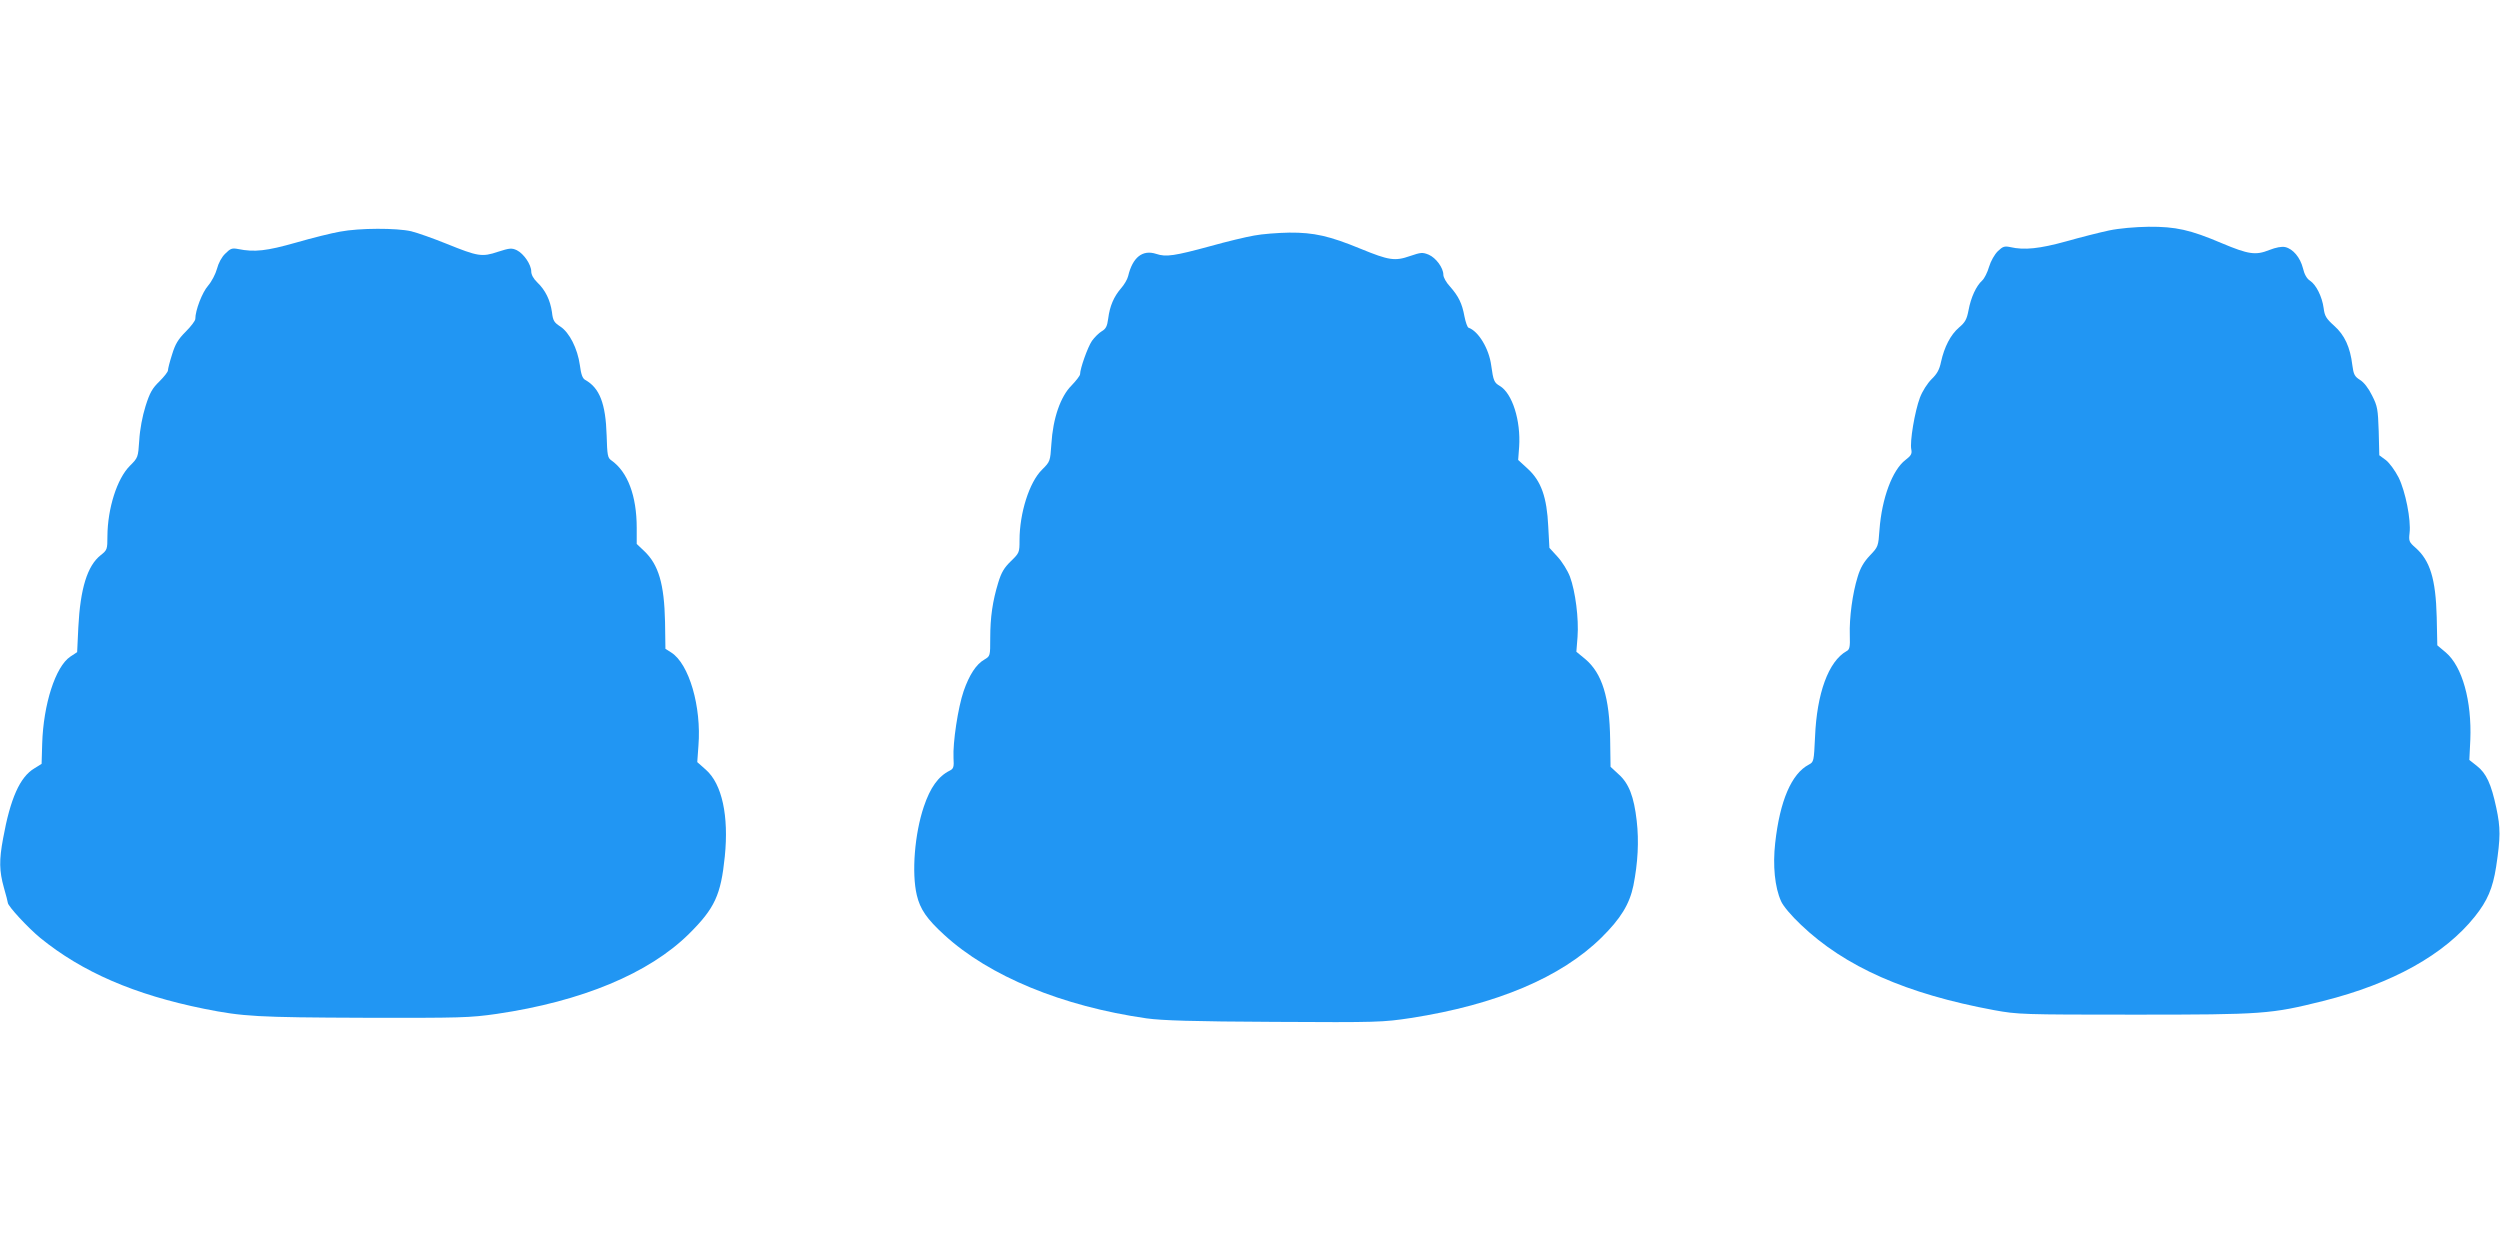 <?xml version="1.0" standalone="no"?>
<!DOCTYPE svg PUBLIC "-//W3C//DTD SVG 20010904//EN"
 "http://www.w3.org/TR/2001/REC-SVG-20010904/DTD/svg10.dtd">
<svg version="1.0" xmlns="http://www.w3.org/2000/svg"
 width="1280pt" height="640pt" viewBox="0 0 1280 640"
 preserveAspectRatio="xMidYMid meet">
<g transform="translate(0,640) scale(0.1,-0.1)"
fill="#2196f3" stroke="none">
<path d="M10798 5220 c-47 -10 -146 -35 -220 -56 -134 -37 -214 -46 -286 -29
-29 6 -38 3 -63 -21 -17 -17 -36 -50 -45 -80 -8 -28 -24 -60 -35 -70 -31 -28
-58 -87 -70 -152 -9 -47 -17 -62 -49 -89 -43 -37 -75 -99 -92 -176 -8 -39 -20
-61 -48 -88 -22 -22 -47 -61 -60 -95 -26 -69 -53 -227 -44 -266 4 -21 -1 -31
-30 -53 -67 -51 -121 -196 -133 -357 -6 -86 -7 -88 -49 -132 -31 -33 -49 -63
-63 -110 -26 -84 -43 -208 -40 -298 2 -61 -1 -74 -17 -82 -92 -52 -152 -216
-161 -439 -6 -125 -6 -128 -32 -142 -88 -46 -148 -184 -172 -401 -13 -116 -2
-227 30 -298 10 -24 53 -75 102 -121 225 -215 540 -354 989 -437 121 -22 142
-23 720 -23 661 0 696 3 965 70 355 89 621 238 776 432 65 81 92 146 109 254
23 152 23 200 1 303 -26 122 -51 177 -100 215 l-38 30 5 103 c8 199 -41 375
-125 447 l-44 37 -3 144 c-5 196 -34 290 -109 356 -32 28 -35 34 -30 75 8 67
-21 213 -56 284 -18 35 -46 74 -65 89 l-34 25 -3 123 c-4 113 -6 128 -34 183
-18 37 -42 68 -62 80 -27 17 -33 28 -39 75 -11 93 -40 155 -93 202 -41 37 -49
50 -54 91 -8 58 -38 119 -70 140 -16 10 -29 33 -36 64 -14 55 -51 99 -91 108
-17 4 -48 -2 -81 -15 -70 -28 -106 -23 -244 35 -162 69 -236 85 -374 84 -69
-1 -151 -8 -203 -19z"/>
<path d="M1741 5214 c-41 -7 -142 -32 -225 -56 -151 -43 -213 -50 -297 -33
-31 6 -39 3 -66 -24 -18 -17 -35 -49 -42 -77 -7 -26 -27 -65 -45 -86 -31 -35
-66 -127 -66 -171 0 -9 -22 -38 -49 -65 -39 -39 -54 -64 -70 -117 -12 -37 -21
-73 -21 -81 0 -8 -20 -33 -44 -57 -36 -35 -49 -57 -71 -127 -16 -51 -29 -120
-32 -174 -6 -88 -6 -89 -48 -131 -66 -66 -114 -218 -115 -360 0 -68 -1 -71
-35 -98 -68 -54 -104 -171 -114 -369 l-6 -127 -35 -23 c-76 -51 -138 -244
-144 -446 l-3 -103 -37 -23 c-74 -44 -123 -154 -160 -358 -21 -112 -20 -167 4
-253 11 -38 20 -73 20 -77 0 -17 103 -128 166 -180 215 -175 483 -291 839
-363 200 -40 270 -44 820 -46 496 -1 540 0 679 20 435 64 779 207 984 410 132
131 163 199 183 396 21 207 -14 371 -97 444 l-44 39 6 84 c16 200 -48 419
-139 477 l-30 19 -2 138 c-4 194 -33 293 -107 363 l-38 36 0 82 c0 164 -46
287 -130 346 -19 13 -21 26 -24 128 -5 163 -36 243 -110 284 -14 8 -21 29 -27
75 -12 86 -54 168 -100 198 -32 21 -38 30 -43 74 -9 62 -34 113 -75 152 -20
19 -31 40 -31 56 0 35 -38 91 -74 109 -26 12 -37 11 -96 -8 -83 -28 -103 -24
-264 41 -67 27 -148 56 -181 64 -75 17 -264 17 -364 -2z"/>
<path d="M6421 5194 c-41 -7 -141 -31 -223 -54 -184 -50 -228 -57 -278 -40
-70 23 -121 -17 -144 -114 -4 -17 -21 -45 -37 -63 -36 -42 -57 -90 -65 -154
-5 -39 -12 -53 -33 -65 -15 -9 -37 -31 -50 -49 -22 -32 -61 -142 -61 -171 0
-7 -20 -33 -44 -58 -56 -56 -95 -167 -103 -300 -6 -88 -6 -89 -48 -131 -65
-64 -115 -222 -115 -361 0 -63 -1 -65 -44 -107 -34 -33 -49 -57 -65 -110 -29
-95 -41 -177 -41 -284 0 -92 0 -92 -30 -110 -42 -24 -77 -78 -106 -161 -29
-84 -56 -264 -52 -342 3 -48 0 -56 -20 -66 -58 -29 -99 -86 -132 -184 -47
-139 -63 -339 -36 -453 17 -72 51 -122 141 -204 230 -211 603 -365 1035 -427
80 -11 233 -16 655 -18 534 -3 554 -2 700 20 437 68 768 208 975 412 98 97
143 170 163 266 23 116 29 227 17 331 -14 124 -40 192 -93 239 l-41 38 -2 140
c-3 215 -41 339 -128 412 l-45 37 6 76 c7 93 -11 234 -39 309 -12 31 -40 76
-63 101 l-42 46 -6 110 c-7 149 -36 232 -105 295 l-49 45 5 67 c9 135 -35 274
-99 312 -29 17 -33 26 -44 105 -11 86 -66 176 -116 193 -6 2 -15 28 -21 58
-12 66 -30 103 -74 153 -19 20 -34 47 -34 60 0 36 -38 87 -75 103 -32 13 -40
12 -96 -7 -77 -27 -108 -22 -252 37 -160 66 -240 84 -366 83 -58 -1 -139 -7
-180 -15z"/>
</g>
</svg>
